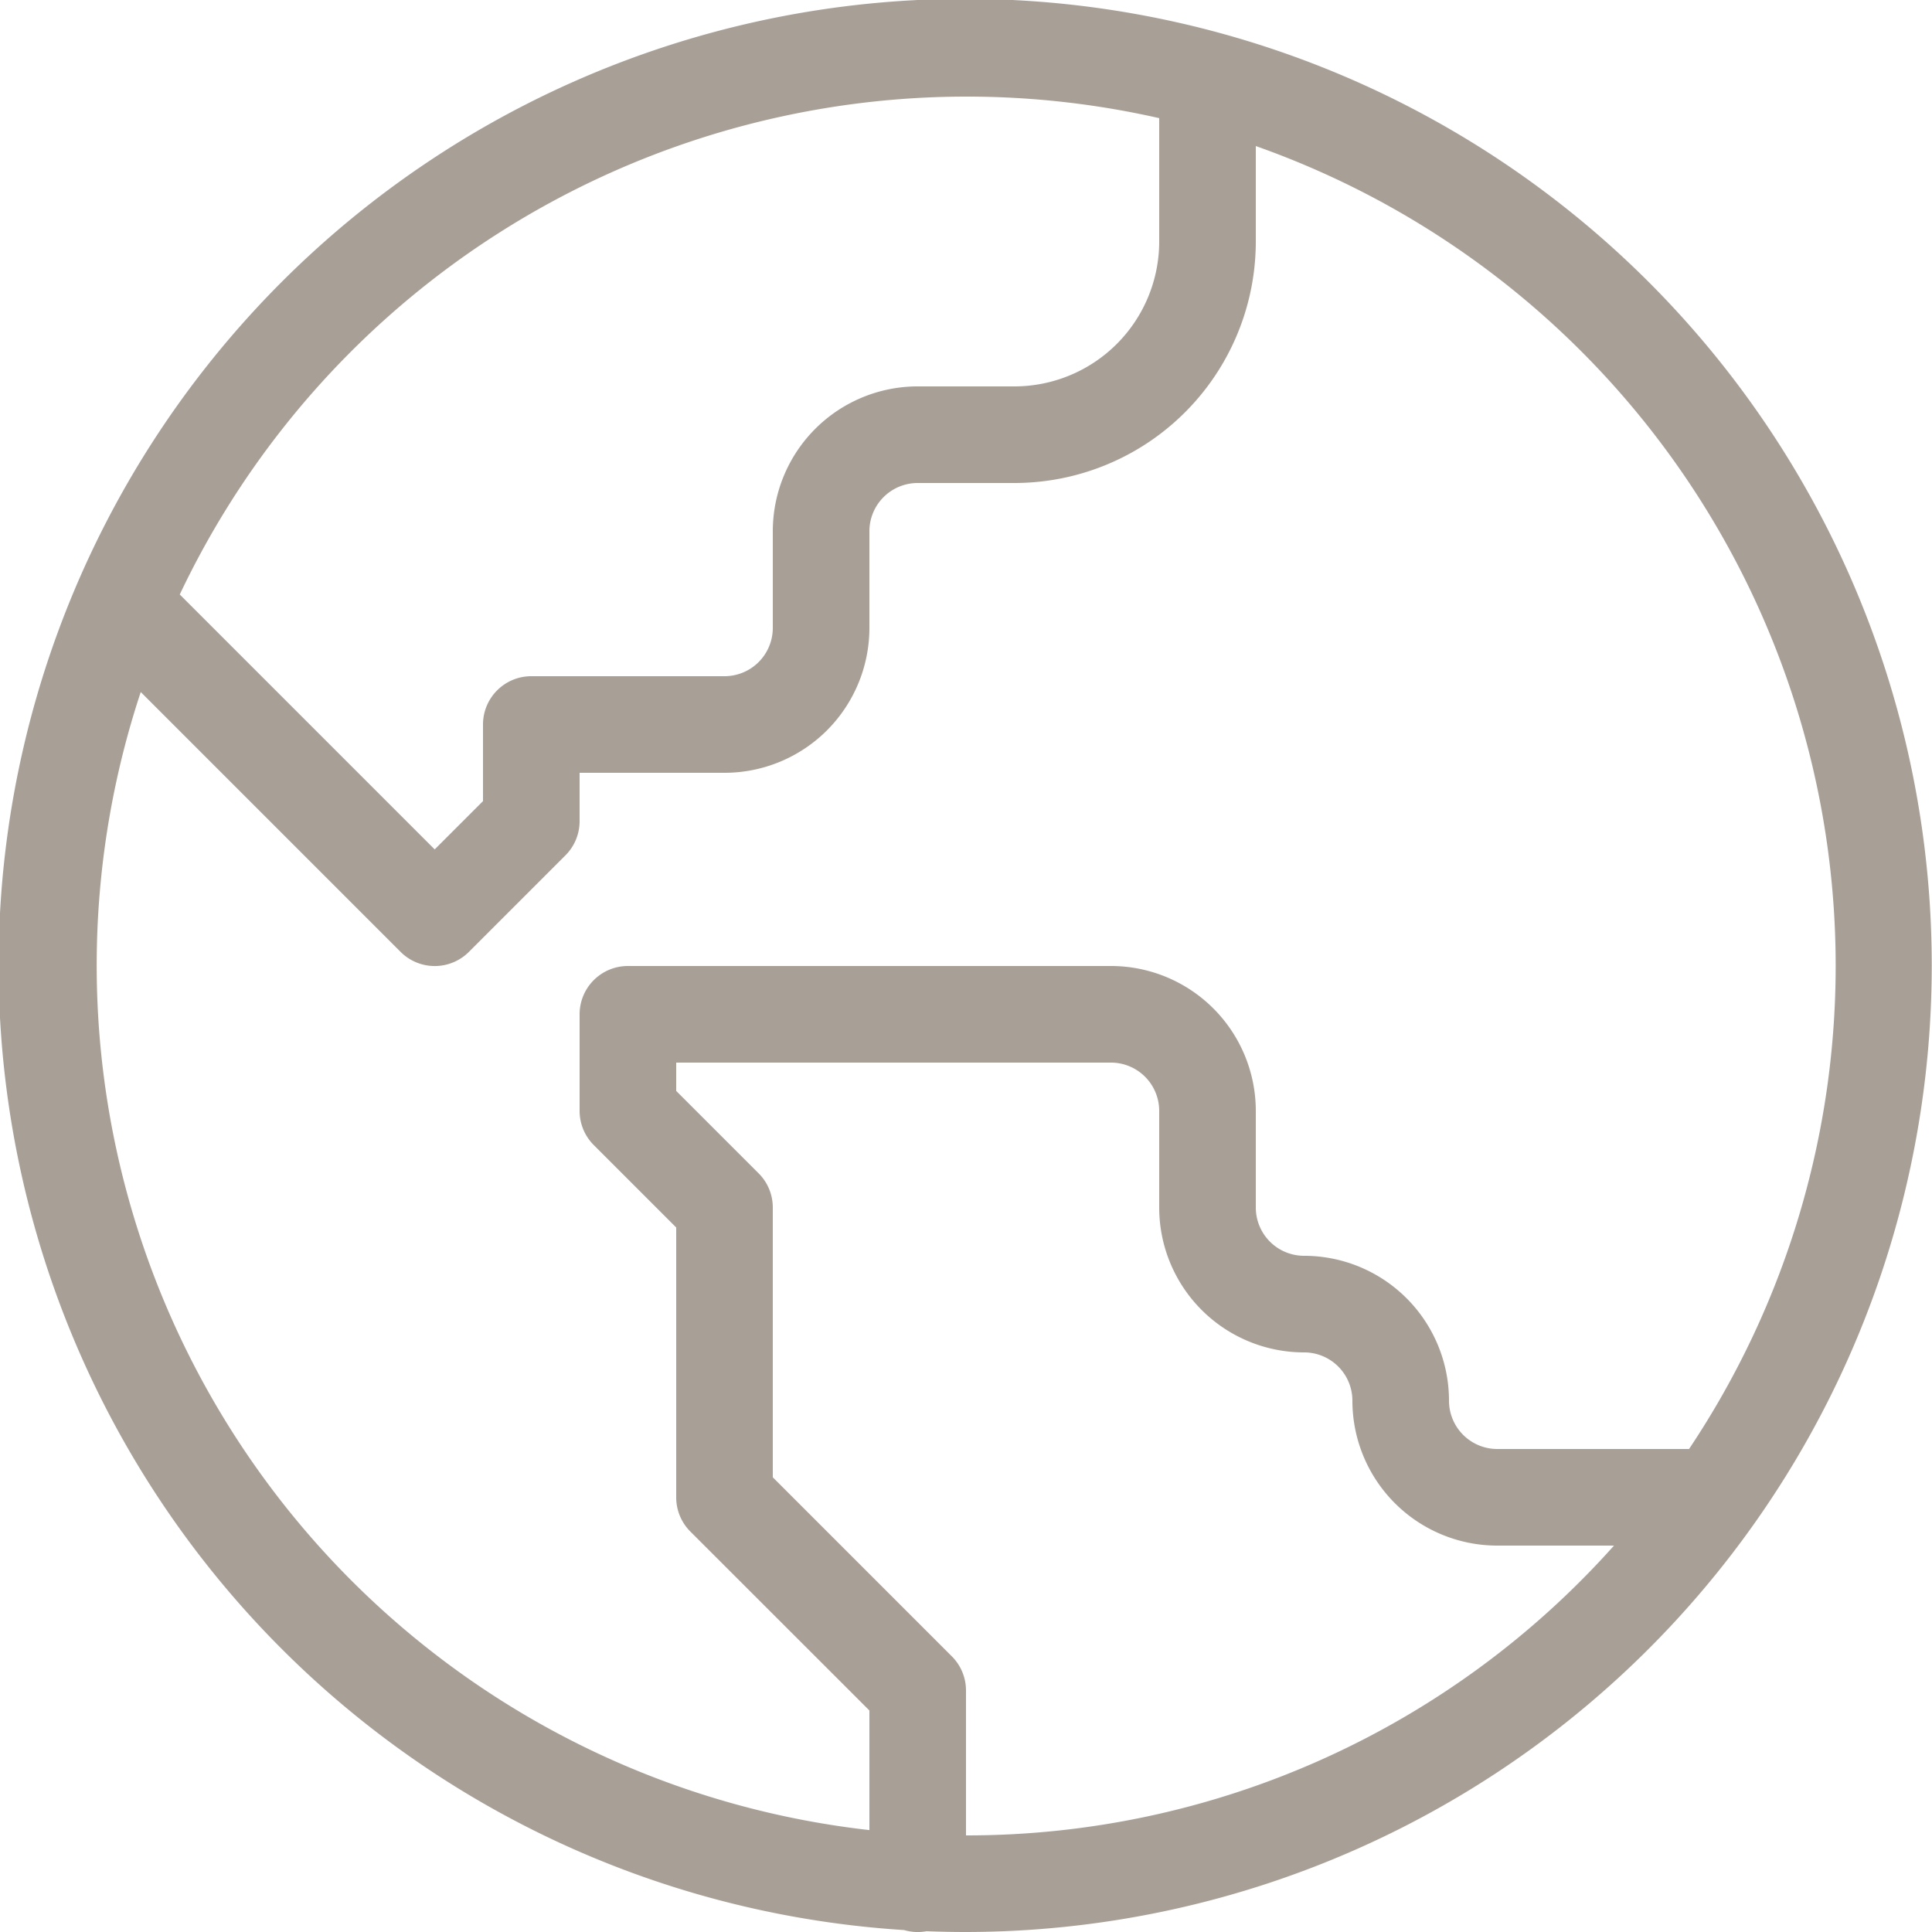 <svg xmlns="http://www.w3.org/2000/svg" width="20" height="20" viewBox="0 0 20 20">
  <path id="earth" d="M11,20.945V19.707L9.146,17.854A.5.5,0,0,1,9,17.5V14.707l-.854-.854A.5.5,0,0,1,8,13.5v-1a.5.5,0,0,1,.5-.5h5A1.5,1.5,0,0,1,15,13.5v1a.5.5,0,0,0,.5.5A1.5,1.5,0,0,1,17,16.5a.5.5,0,0,0,.5.5h1.985A9,9,0,0,0,15,3.512V4.5A2.5,2.5,0,0,1,12.5,7h-1a.5.5,0,0,0-.5.5v1A1.5,1.5,0,0,1,9.5,10H8v.5a.5.5,0,0,1-.146.354l-1,1a.5.5,0,0,1-.707,0l-2.69-2.69A9.008,9.008,0,0,0,11,20.945ZM12,21a8.978,8.978,0,0,0,6.708-3H17.5A1.5,1.5,0,0,1,16,16.5a.5.5,0,0,0-.5-.5A1.5,1.5,0,0,1,14,14.5v-1a.5.5,0,0,0-.5-.5H9v.293l.854.854A.5.5,0,0,1,10,14.5v2.793l1.854,1.854A.5.5,0,0,1,12,19.5Zm-.409.992a.5.5,0,0,1-.232-.012A10.006,10.006,0,1,1,12,22q-.206,0-.409-.008ZM3.861,8.154,6.5,10.793l.5-.5V9.5A.5.5,0,0,1,7.5,9h2a.5.5,0,0,0,.5-.5v-1A1.5,1.5,0,0,1,11.5,6h1A1.5,1.5,0,0,0,14,4.5V3.223A9.015,9.015,0,0,0,3.861,8.154Z" transform="translate(-2 -2)" fill="#a8a097"/>
</svg>
